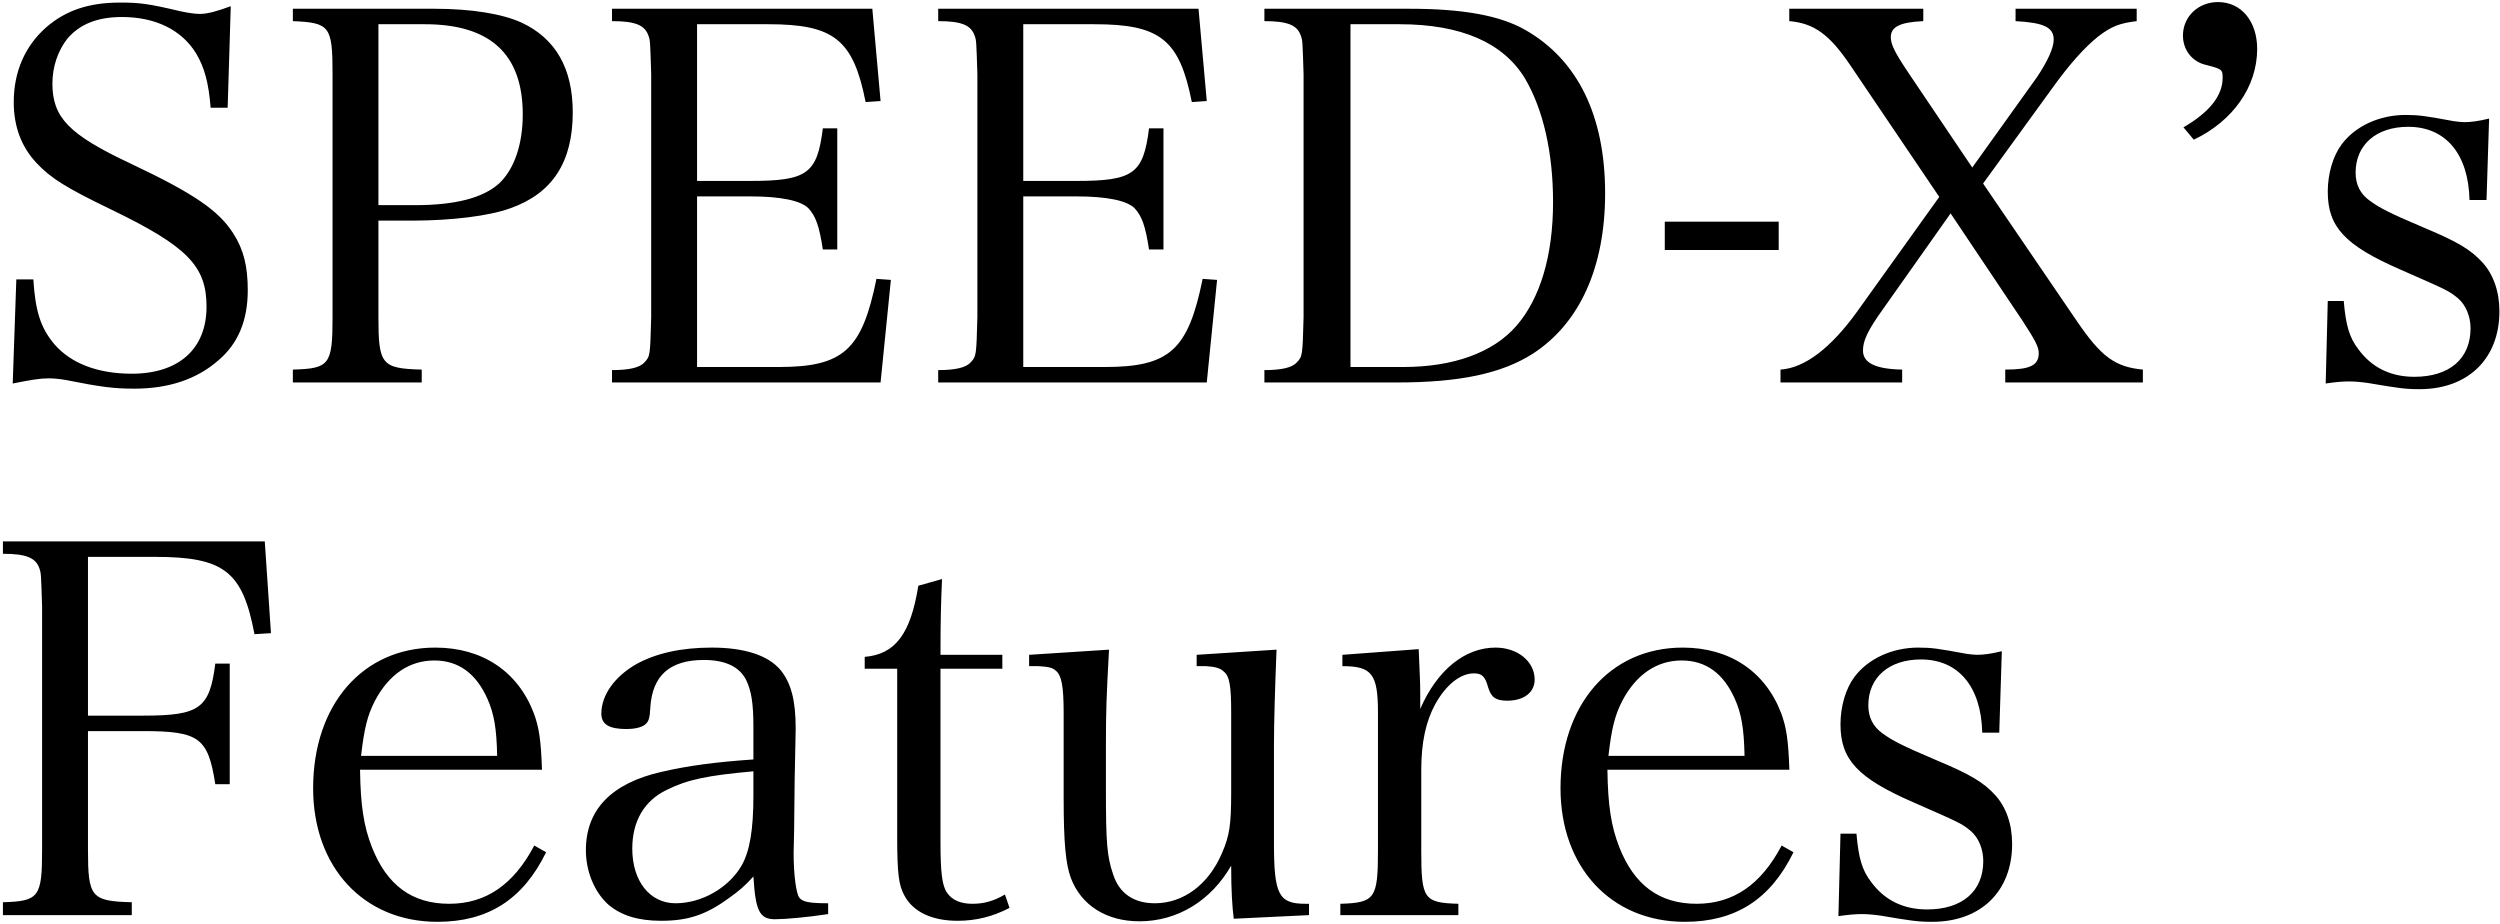 <svg width="582" height="215" viewBox="0 0 582 215" fill="none" xmlns="http://www.w3.org/2000/svg">
<path d="M2.96 89.28L3.8 65.04H7.76C8.24 72.48 9.44 76.32 12.68 80.16C16.52 84.6 22.76 87 30.68 87C41.6 87 48.08 81.24 48.08 71.4C48.08 61.92 43.64 57.36 25.76 48.72C15.56 43.8 11.84 41.52 8.48 37.92C5 34.2 3.2 29.52 3.2 23.76C3.2 16.68 5.84 10.68 10.76 6.36C15.32 2.4 20.72 0.6 27.92 0.6C32.48 0.6 34.52 0.84 42.08 2.64C43.88 3 45.32 3.24 46.52 3.24C48.32 3.24 50.48 2.64 53.72 1.44L53 25.08H49.04C48.56 19.2 47.6 15.72 45.68 12.48C42.32 6.96 36.2 3.96 28.4 3.96C22.64 3.96 18.56 5.64 15.68 9C13.52 11.76 12.2 15.48 12.2 19.44C12.2 27.36 16.04 31.32 30.32 38.04C45.32 45.12 50.96 49.08 54.32 54.36C56.72 58.08 57.68 62.04 57.68 67.56C57.68 74.64 55.4 80.04 50.84 83.88C45.8 88.32 39.2 90.48 31.28 90.48C26.6 90.48 23.6 90.12 15.2 88.44C13.76 88.2 12.44 88.08 11.24 88.08C9.32 88.08 7.16 88.44 2.96 89.28ZM88.097 51.36V73.8C88.097 84.84 88.817 85.8 98.177 86.04V89.04H68.177V86.04C76.697 85.8 77.417 84.96 77.417 73.8V17.28C77.417 6.12 76.817 5.28 68.177 4.92V2.04H101.177C109.817 2.04 117.017 3.24 121.457 5.28C129.377 9 133.337 15.96 133.337 26.16C133.337 37.68 128.657 45 118.817 48.48C113.897 50.28 105.137 51.36 95.897 51.36H88.097ZM88.097 47.76H96.617C105.977 47.76 112.457 46.08 116.177 42.72C119.657 39.48 121.697 33.72 121.697 26.64C121.697 12.6 114.137 5.64 98.897 5.64H88.097V47.76ZM142.477 89.04V86.16C146.557 86.16 148.957 85.56 150.037 84.36C151.357 82.92 151.357 82.8 151.597 73.8V17.28C151.357 9.6 151.357 9.48 150.997 8.4C150.157 5.88 147.997 4.92 142.477 4.92V2.04H203.077L204.997 23.52L201.517 23.76C198.637 9.24 194.197 5.64 178.837 5.64H162.277V42.12H174.637C187.957 42.12 190.237 40.44 191.557 29.88H194.917V58.08H191.557C190.717 52.56 189.877 50.28 188.197 48.48C186.397 46.68 181.717 45.72 174.637 45.72H162.277V85.44H181.237C196.357 85.44 200.677 81.48 204.037 64.92L207.397 65.16L204.997 89.04H142.477ZM218.414 89.04V86.16C222.494 86.16 224.894 85.56 225.974 84.36C227.294 82.92 227.294 82.8 227.534 73.8V17.28C227.294 9.6 227.294 9.48 226.934 8.4C226.094 5.88 223.934 4.92 218.414 4.92V2.04H279.014L280.934 23.52L277.454 23.76C274.574 9.24 270.134 5.64 254.774 5.64H238.214V42.12H250.574C263.894 42.12 266.174 40.44 267.494 29.88H270.854V58.08H267.494C266.654 52.56 265.814 50.28 264.134 48.48C262.334 46.68 257.654 45.72 250.574 45.72H238.214V85.44H257.174C272.294 85.44 276.614 81.48 279.974 64.92L283.334 65.16L280.934 89.04H218.414ZM294.352 89.04V86.16C298.432 86.16 300.832 85.56 301.912 84.36C303.232 82.92 303.232 82.8 303.472 73.8V17.28C303.232 9.6 303.232 9.48 302.872 8.4C302.032 5.88 299.872 4.92 294.352 4.92V2.04H328.192C340.552 2.04 349.192 3.6 355.072 6.96C367.312 13.92 373.672 27 373.672 45C373.672 62.16 367.792 75.24 356.872 82.32C349.552 87 339.712 89.04 325.192 89.04H294.352ZM314.392 85.44H326.632C338.392 85.44 347.632 82.08 353.032 75.84C358.552 69.48 361.552 59.52 361.552 47.04C361.552 35.52 359.272 25.56 355.072 18.36C350.032 9.96 340.192 5.64 325.792 5.64H314.392V85.44ZM387.561 58.2V51.6H414.081V58.2H387.561ZM461.662 42.72L483.502 74.76C489.142 83.04 492.382 85.44 498.862 86.04V89.04H466.822V86.04C472.582 86.04 474.622 85.08 474.622 82.2C474.622 80.76 473.782 79.2 470.902 74.76L454.102 49.68L438.502 71.76C434.782 76.92 433.702 79.32 433.702 81.6C433.702 84.48 436.582 85.92 442.822 86.04V89.04H414.502V86.04C420.142 85.68 426.262 81 432.382 72.48L451.462 45.84L430.702 15.12C425.902 8.04 422.302 5.4 416.542 4.92V2.04H447.742V4.92C442.342 5.16 440.182 6.24 440.182 8.64C440.182 10.32 441.022 12.12 444.502 17.28L459.142 39L474.262 17.88C476.662 14.28 478.102 11.16 478.102 9.24C478.102 6.36 475.822 5.28 469.222 4.92V2.04H497.422V4.92C493.462 5.4 491.542 6.12 488.422 8.52C485.302 11.04 481.822 14.88 477.862 20.4L461.662 42.72ZM510.709 32.52L508.309 29.64C514.309 26.16 517.429 22.32 517.429 18.12C517.429 16.2 517.309 16.08 513.589 15.12C510.349 14.4 508.189 11.64 508.189 8.28C508.189 3.84 511.789 0.48 516.349 0.48C521.749 0.48 525.469 4.92 525.469 11.4C525.469 20.16 519.829 28.2 510.709 32.52ZM541.423 89.28L541.903 70.08H545.623C546.103 75.72 546.943 78.6 548.983 81.24C552.103 85.56 556.543 87.72 562.063 87.72C570.223 87.72 575.143 83.52 575.143 76.44C575.143 73.68 574.063 71.04 572.263 69.48C570.103 67.68 569.743 67.56 558.823 62.76C545.863 57.12 541.903 52.8 541.903 44.64C541.903 40.44 543.103 36.36 545.143 33.6C548.383 29.28 554.023 26.76 560.023 26.76C563.143 26.76 564.703 27 571.183 28.2C572.143 28.32 572.983 28.44 573.703 28.44C575.143 28.44 577.063 28.2 579.463 27.6L578.863 46.56H574.903C574.663 35.88 569.383 29.52 560.623 29.52C553.183 29.52 548.383 33.72 548.383 40.2C548.383 42.96 549.463 45.12 551.623 46.68C553.903 48.36 556.183 49.56 564.103 52.92C572.143 56.28 575.143 58.08 577.903 61.08C580.423 63.84 581.863 67.8 581.863 72.48C581.863 83.52 574.543 90.6 563.263 90.6C559.903 90.6 558.343 90.36 551.263 89.16C549.583 88.92 548.143 88.8 546.823 88.8C545.503 88.8 543.823 88.92 541.423 89.28ZM20.48 170.2V197.8C20.48 208.84 21.2 209.8 30.68 210.04V213.04H0.68V210.04C9.08 209.8 9.8 208.84 9.8 197.8V141.28C9.56 133.6 9.56 133.48 9.2 132.4C8.36 129.88 6.2 128.92 0.68 128.92V126.04H61.64L63.08 147.4L59.24 147.64C56.48 133 52.16 129.64 36.08 129.64H20.48V166.6H33.32C46.52 166.6 48.8 164.92 50.12 154.48H53.48V182.56H50.12C48.44 171.76 46.4 170.2 33.32 170.2H20.48ZM126.176 179.2H83.816C83.936 187.48 84.656 192.28 86.576 197.2C90.056 206.08 95.936 210.4 104.576 210.4C113.096 210.4 119.576 205.96 124.376 196.84L127.136 198.4C121.736 209.44 113.576 214.6 101.816 214.6C84.656 214.6 72.896 201.88 72.896 183.52C72.896 164.08 84.416 150.76 101.336 150.76C112.256 150.76 120.536 156.28 124.256 166C125.456 169.24 125.936 172.12 126.176 179.2ZM84.056 175.96H115.736C115.616 169.6 115.016 166.12 113.456 162.64C110.816 156.76 106.736 153.76 101.096 153.76C95.336 153.76 90.536 157 87.296 163.12C85.496 166.6 84.776 169.72 84.056 175.96ZM192.794 210.28V212.8C188.114 213.52 182.834 214 180.434 214C176.834 214 175.874 212.08 175.394 204.04C173.474 206.2 171.914 207.52 169.514 209.2C164.234 213.04 160.034 214.36 153.914 214.36C148.634 214.36 144.674 213.16 141.674 210.64C138.434 207.76 136.394 202.96 136.394 197.92C136.394 188.44 142.394 182.32 154.034 179.68C160.274 178.24 166.634 177.4 175.394 176.8V169.24C175.394 163.72 174.914 160.84 173.714 158.32C172.154 155.2 168.794 153.64 163.874 153.64C155.954 153.64 151.874 157.24 151.394 164.68C151.274 167.2 151.034 168.04 150.074 168.76C149.234 169.36 147.674 169.72 145.874 169.72C141.794 169.72 139.994 168.64 139.994 166.12C139.994 161.8 143.114 157.48 148.154 154.6C152.714 152.08 158.594 150.76 165.674 150.76C173.354 150.76 178.874 152.56 181.754 156.04C184.154 159.04 185.234 163 185.234 169.6C185.234 169.96 185.234 169.96 184.994 181.72L184.874 193.12L184.754 198.64C184.754 203.68 185.354 208 186.074 208.96C186.794 209.92 188.234 210.28 192.794 210.28ZM175.394 185.2V179.56C164.714 180.52 160.034 181.48 155.234 183.88C149.954 186.4 147.194 191.2 147.194 197.56C147.194 205.12 151.274 210.28 157.274 210.28C163.394 210.28 169.634 206.68 172.634 201.52C174.554 198.16 175.394 193.12 175.394 185.2ZM218.945 155.68V196C218.945 203.08 219.305 206.2 220.505 207.88C221.705 209.56 223.625 210.4 226.385 210.4C229.025 210.4 231.305 209.8 233.945 208.24L235.025 211.36C231.065 213.4 227.225 214.36 222.905 214.36C217.025 214.36 212.585 212.32 210.545 208.48C209.225 206.08 208.865 203.44 208.865 194.56V155.68H201.305V152.92C208.385 152.32 211.985 147.64 213.785 136.36L219.305 134.8C219.065 139.96 218.945 144.52 218.945 152.44H233.345V155.68H218.945ZM304.737 213.04L287.218 213.88C286.858 211 286.618 207.4 286.618 201.52C281.938 209.68 274.138 214.48 265.258 214.48C257.578 214.48 251.698 210.76 249.298 204.4C248.098 201.16 247.618 196.24 247.618 185.8V166C247.618 159.76 247.138 157.24 245.818 156.16C245.098 155.44 244.018 155.2 241.738 155.08C240.178 155.08 240.178 155.08 239.578 155.08V152.44L258.178 151.24C257.578 162.4 257.458 165.28 257.458 173.56V184C257.458 196.12 257.698 199.36 259.138 203.56C260.578 208 263.938 210.28 268.858 210.28C275.458 210.28 281.338 205.96 284.458 198.64C286.258 194.56 286.618 191.92 286.618 184.48V166C286.618 159.64 286.258 157.36 284.818 156.28C284.098 155.56 282.898 155.2 280.738 155.08H278.578V152.44L297.178 151.24C296.818 160.24 296.578 168.16 296.578 173.56V196.24C296.578 208.24 297.658 210.4 303.898 210.4H304.737V213.04ZM312.51 152.44L330.27 151.12C330.51 157.12 330.63 158.68 330.63 161.2C330.63 162.04 330.63 163.36 330.63 165.04C334.59 155.92 341.07 150.76 348.15 150.76C353.31 150.76 357.27 154 357.27 158.2C357.27 161.2 354.75 163.12 350.91 163.12C348.27 163.12 347.19 162.4 346.47 160.12C345.75 157.48 345.03 156.76 343.11 156.76C339.99 156.76 336.63 159.4 334.11 163.96C331.95 167.92 330.87 172.84 330.87 179.2V198.04C330.87 209.32 331.47 210.16 339.51 210.4V213.04H312.03V210.4C320.07 210.16 320.79 209.2 320.79 198.04V165.88C320.79 156.88 319.35 155.08 312.51 155.08V152.44ZM416.566 179.2H374.206C374.326 187.48 375.046 192.28 376.966 197.2C380.446 206.08 386.326 210.4 394.966 210.4C403.486 210.4 409.966 205.96 414.766 196.84L417.526 198.4C412.126 209.44 403.966 214.6 392.206 214.6C375.046 214.6 363.286 201.88 363.286 183.52C363.286 164.08 374.806 150.76 391.726 150.76C402.646 150.76 410.926 156.28 414.646 166C415.846 169.24 416.326 172.12 416.566 179.2ZM374.446 175.96H406.126C406.006 169.6 405.406 166.12 403.846 162.64C401.206 156.76 397.126 153.76 391.486 153.76C385.726 153.76 380.926 157 377.686 163.12C375.886 166.6 375.166 169.72 374.446 175.96ZM427.985 213.28L428.465 194.08H432.185C432.665 199.72 433.505 202.6 435.545 205.24C438.665 209.56 443.105 211.72 448.625 211.72C456.785 211.72 461.705 207.52 461.705 200.44C461.705 197.68 460.625 195.04 458.825 193.48C456.665 191.68 456.305 191.56 445.385 186.76C432.425 181.12 428.465 176.8 428.465 168.64C428.465 164.44 429.665 160.36 431.705 157.6C434.945 153.28 440.585 150.76 446.585 150.76C449.705 150.76 451.265 151 457.745 152.2C458.705 152.32 459.545 152.44 460.265 152.44C461.705 152.44 463.625 152.2 466.025 151.6L465.425 170.56H461.465C461.225 159.88 455.945 153.52 447.185 153.52C439.745 153.52 434.945 157.72 434.945 164.2C434.945 166.96 436.025 169.12 438.185 170.68C440.465 172.36 442.745 173.56 450.665 176.92C458.705 180.28 461.705 182.08 464.465 185.08C466.985 187.84 468.425 191.8 468.425 196.48C468.425 207.52 461.105 214.6 449.825 214.6C446.465 214.6 444.905 214.36 437.825 213.16C436.145 212.92 434.705 212.8 433.385 212.8C432.065 212.8 430.385 212.92 427.985 213.28Z" fill="black"/>
</svg>
